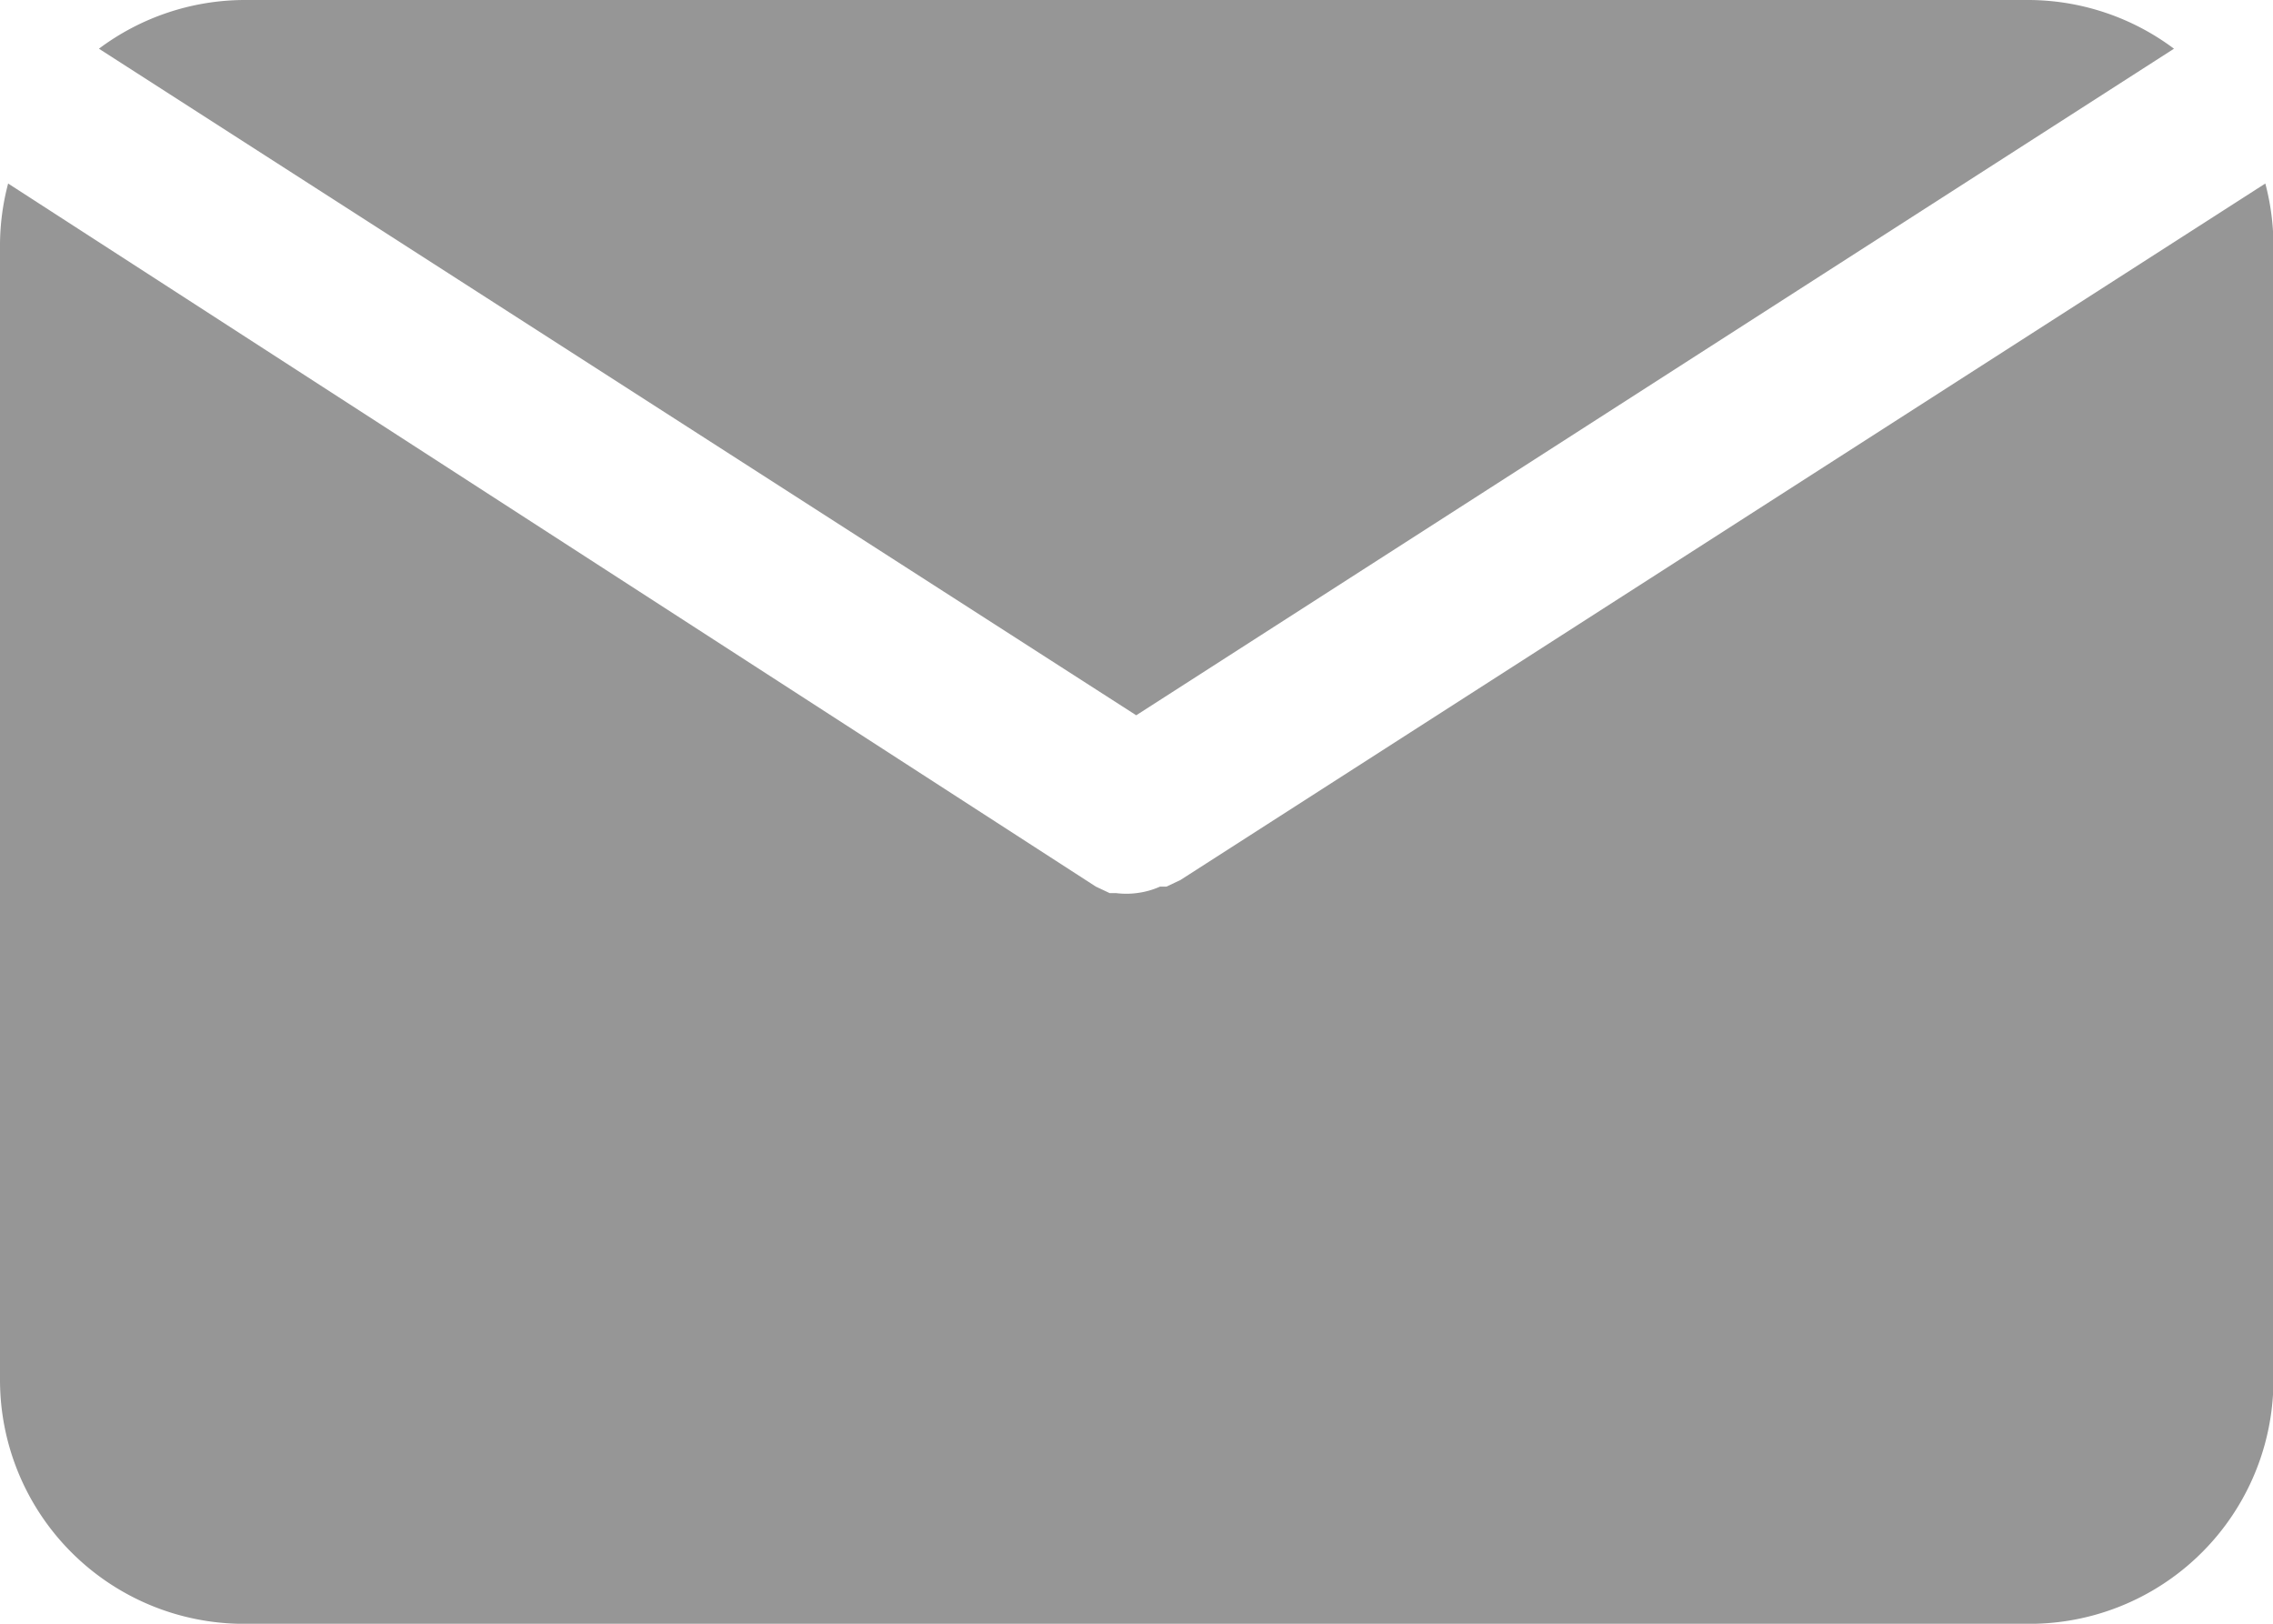 <svg xmlns="http://www.w3.org/2000/svg" width="25.158" height="17.97" viewBox="0 0 25.158 17.97"><path d="M14.7,13.916,26.186,6.539A2.7,2.7,0,0,0,24.587,6H4.819a2.7,2.7,0,0,0-1.6.539Z" transform="translate(-2.124 -6)" fill="#969696"/><path d="M15.064,15.969h0l-.153.072H14.84a.9.9,0,0,1-.261.072h0a.9.9,0,0,1-.225,0h-.072l-.153-.072h0L2.09,8.26A2.7,2.7,0,0,0,2,8.925V21.5a2.7,2.7,0,0,0,2.7,2.7H24.463a2.7,2.7,0,0,0,2.7-2.7V8.925a2.7,2.7,0,0,0-.09-.665Z" transform="translate(-2 -6.229)" fill="#969696"/></svg>
